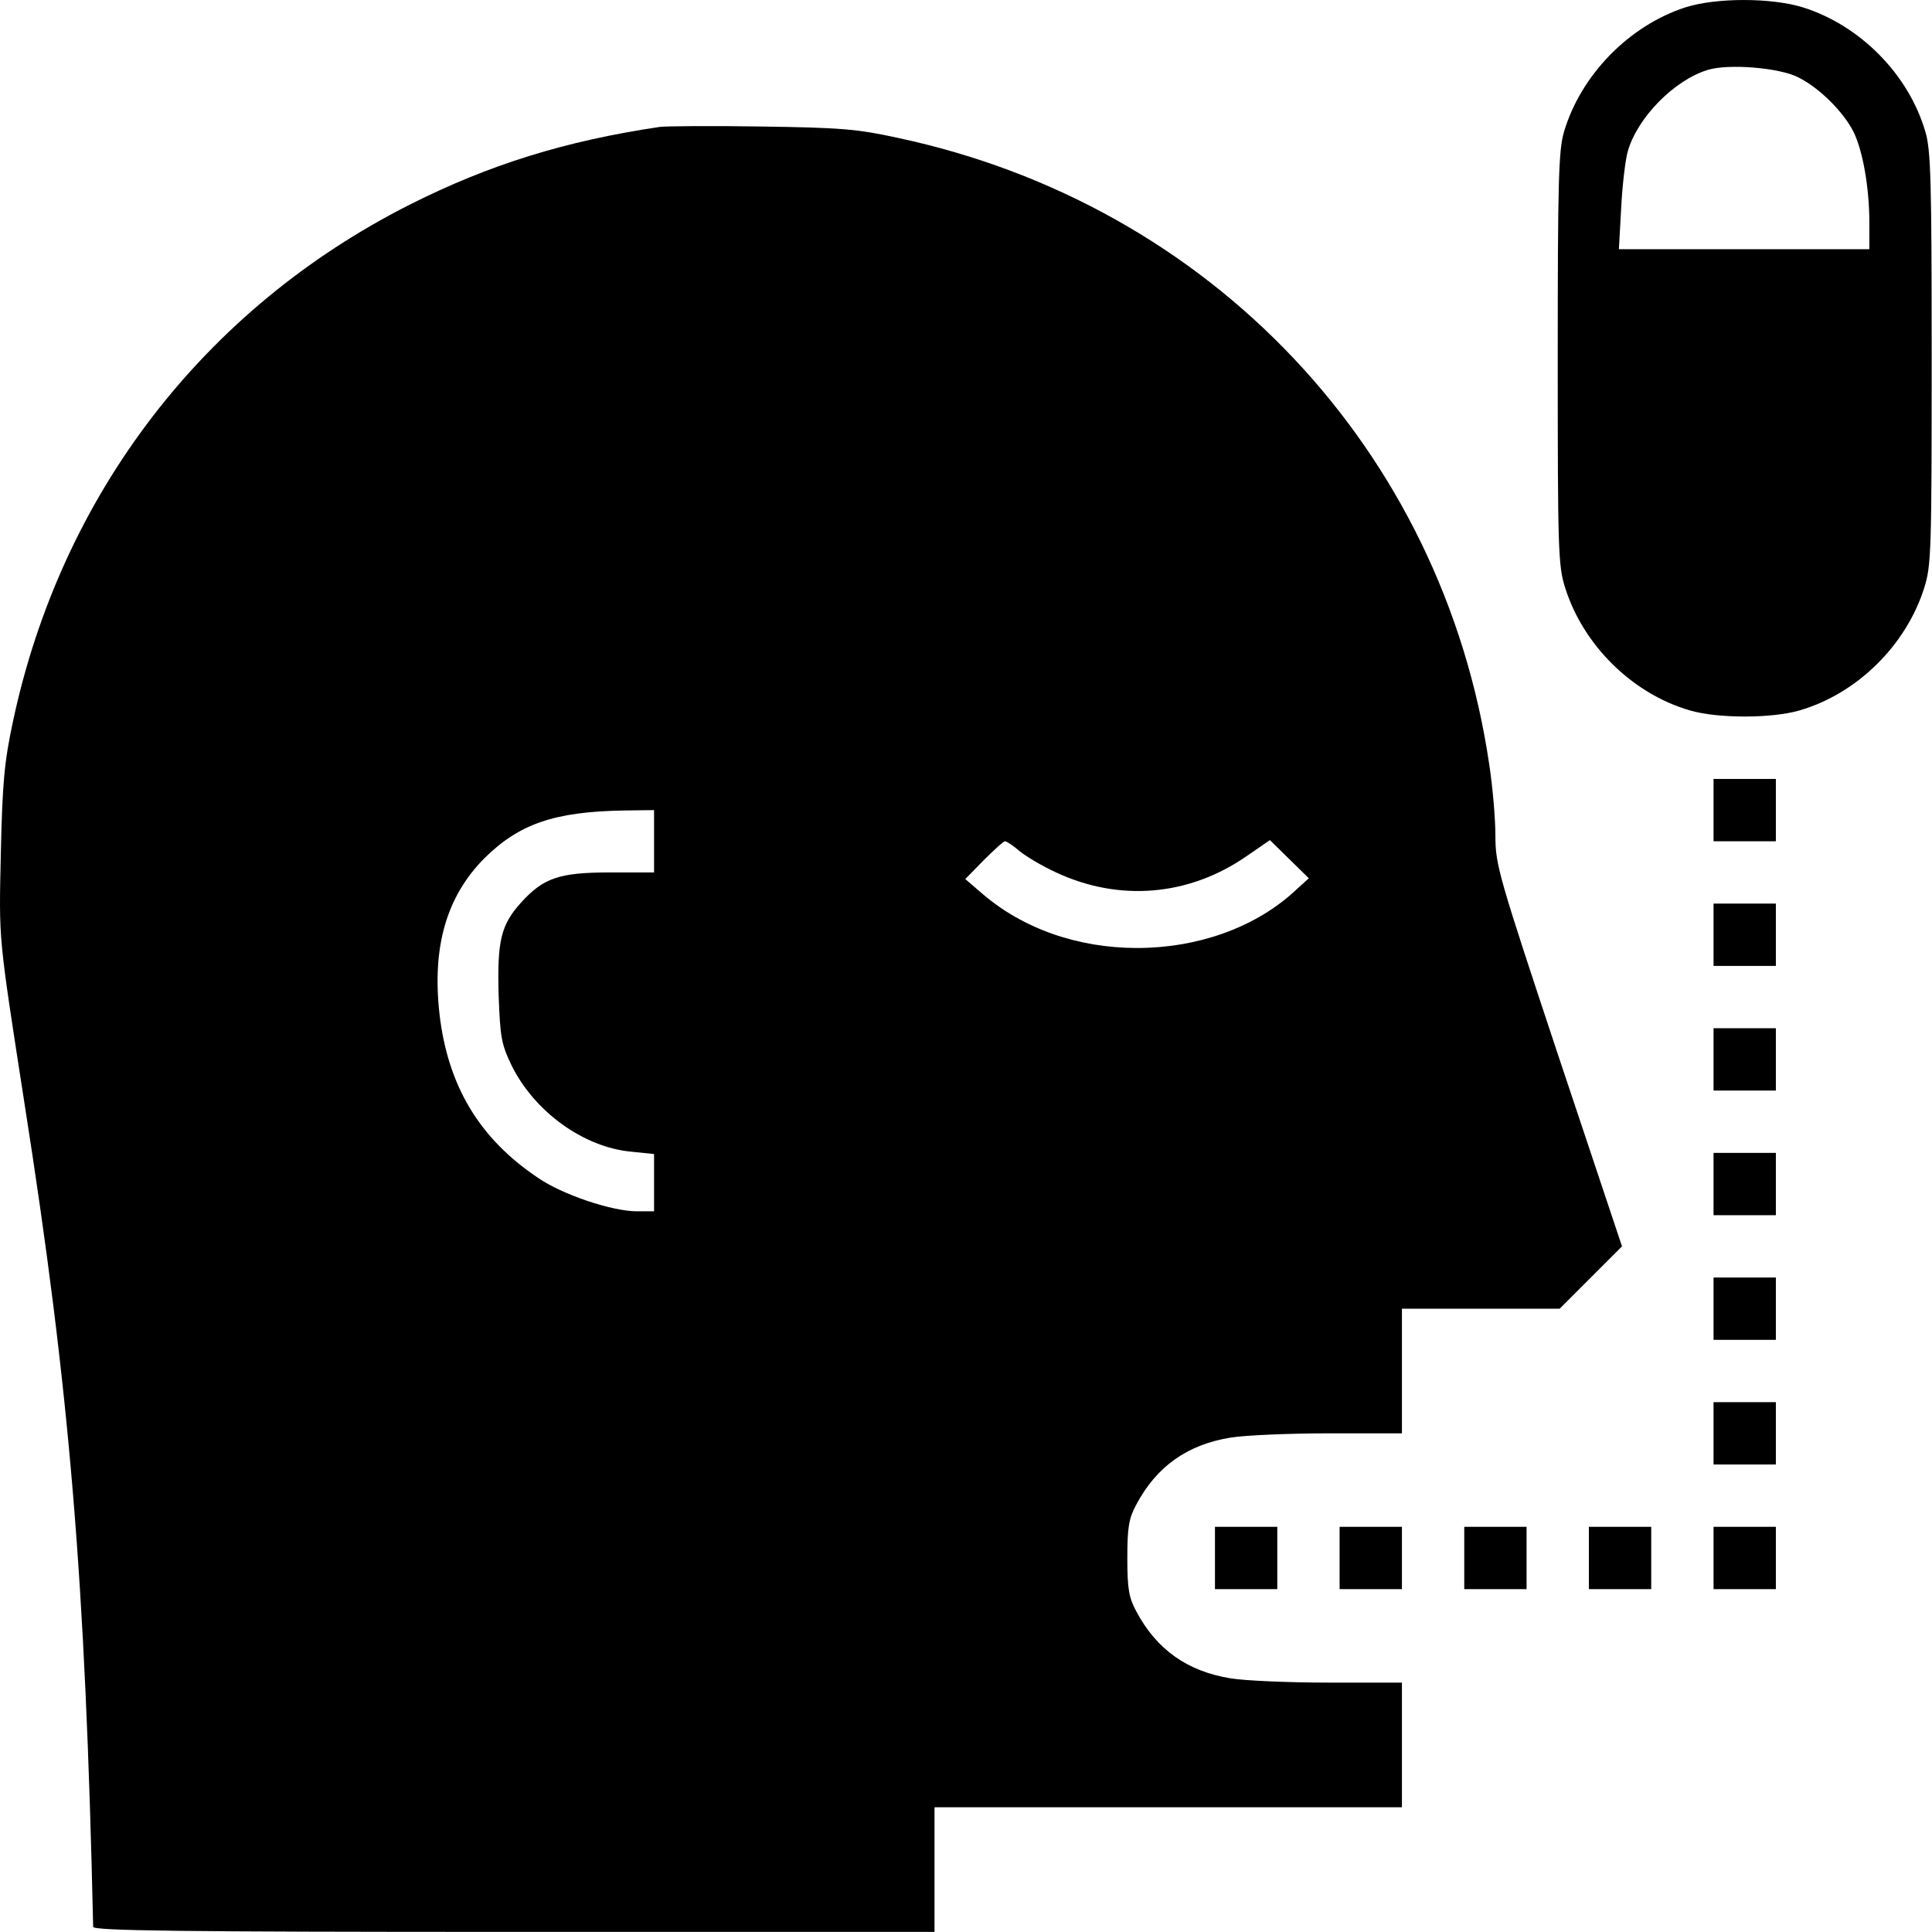 <svg width="496" height="496" viewBox="0 0 496 496" fill="none" xmlns="http://www.w3.org/2000/svg">
<path d="M432.716 1.878C418.216 6.578 405.816 19.278 401.516 33.878C400.116 38.578 399.916 46.878 399.916 92.078C399.916 140.978 400.016 145.278 401.816 150.878C406.416 165.578 419.016 178.078 433.816 182.378C440.916 184.478 454.916 184.478 462.016 182.378C476.816 178.078 489.416 165.578 494.016 150.878C495.816 145.278 495.916 140.978 495.916 92.078C495.916 46.878 495.716 38.578 494.316 33.878C490.016 19.078 477.516 6.478 462.816 1.878C454.716 -0.622 440.616 -0.622 432.716 1.878ZM461.716 19.878C467.116 22.578 473.216 28.678 475.816 33.778C478.216 38.578 479.916 48.078 479.916 57.178V63.978H447.816H415.616L416.216 53.178C416.516 47.278 417.316 40.778 417.916 38.778C420.416 30.178 429.716 20.678 438.316 17.978C443.716 16.278 456.916 17.378 461.716 19.878Z" fill="black"/>
<path d="M169.416 32.577C145.116 36.177 125.516 42.277 105.116 52.577C52.316 79.277 15.716 126.977 3.316 185.277C1.116 195.577 0.616 200.877 0.216 218.977C-0.284 241.877 -0.484 239.577 6.316 283.477C17.916 357.377 21.916 405.277 23.916 494.677C23.916 495.677 46.216 495.977 131.916 495.977H239.916V479.977V463.977H299.916H359.916V447.977V431.977H341.216C330.816 431.977 319.516 431.477 315.916 430.877C304.816 429.077 296.916 423.477 291.716 413.677C289.816 410.177 289.416 407.877 289.416 399.977C289.416 392.077 289.816 389.777 291.716 386.277C296.916 376.477 304.816 370.877 315.916 369.077C319.516 368.477 330.816 367.977 341.216 367.977H359.916V351.977V335.977H380.216H400.416L408.416 327.977L416.416 319.977L400.116 271.177C384.716 224.777 383.916 222.077 383.916 214.577C383.916 210.277 383.216 201.977 382.316 196.177C370.416 115.477 310.816 52.477 230.416 35.377C219.916 33.077 215.616 32.777 195.416 32.477C182.816 32.277 171.116 32.377 169.416 32.577ZM167.916 215.977V223.977H156.716C143.516 223.977 139.516 225.377 133.716 231.777C128.616 237.477 127.616 241.477 128.016 255.577C128.416 266.277 128.716 268.077 131.316 273.477C137.216 285.477 149.916 294.577 162.116 295.677L167.916 296.277V303.577V310.977H163.516C157.116 310.977 144.316 306.677 138.116 302.377C123.016 292.277 114.916 278.677 112.816 260.177C110.916 243.077 114.616 230.177 124.316 220.377C133.316 211.477 142.316 208.377 160.216 208.077L167.916 207.977V215.977ZM261.716 218.477C263.416 219.877 267.616 222.377 271.116 223.977C287.416 231.577 305.316 230.077 320.216 219.677L326.016 215.677L331.016 220.577L336.016 225.477L331.716 229.377C321.716 238.277 307.216 243.377 291.916 243.377C276.716 243.377 262.516 238.377 252.116 229.377L247.816 225.677L252.516 220.877C255.216 218.177 257.616 215.977 258.016 215.977C258.416 215.977 260.116 217.077 261.716 218.477Z" fill="black"/>
<path d="M439.916 207.977V215.977H447.916H455.916V207.977V199.977H447.916H439.916V207.977Z" fill="black"/>
<path d="M439.916 239.977V247.977H447.916H455.916V239.977V231.977H447.916H439.916V239.977Z" fill="black"/>
<path d="M439.916 271.977V279.977H447.916H455.916V271.977V263.977H447.916H439.916V271.977Z" fill="black"/>
<path d="M439.916 303.977V311.977H447.916H455.916V303.977V295.977H447.916H439.916V303.977Z" fill="black"/>
<path d="M439.916 335.977V343.977H447.916H455.916V335.977V327.977H447.916H439.916V335.977Z" fill="black"/>
<path d="M439.916 367.977V375.977H447.916H455.916V367.977V359.977H447.916H439.916V367.977Z" fill="black"/>
<path d="M311.916 399.977V407.977H319.916H327.916V399.977V391.977H319.916H311.916V399.977Z" fill="black"/>
<path d="M343.916 399.977V407.977H351.916H359.916V399.977V391.977H351.916H343.916V399.977Z" fill="black"/>
<path d="M375.916 399.977V407.977H383.916H391.916V399.977V391.977H383.916H375.916V399.977Z" fill="black"/>
<path d="M407.916 399.977V407.977H415.916H423.916V399.977V391.977H415.916H407.916V399.977Z" fill="black"/>
<path d="M439.916 399.977V407.977H447.916H455.916V399.977V391.977H447.916H439.916V399.977Z" fill="black"/>
</svg>
